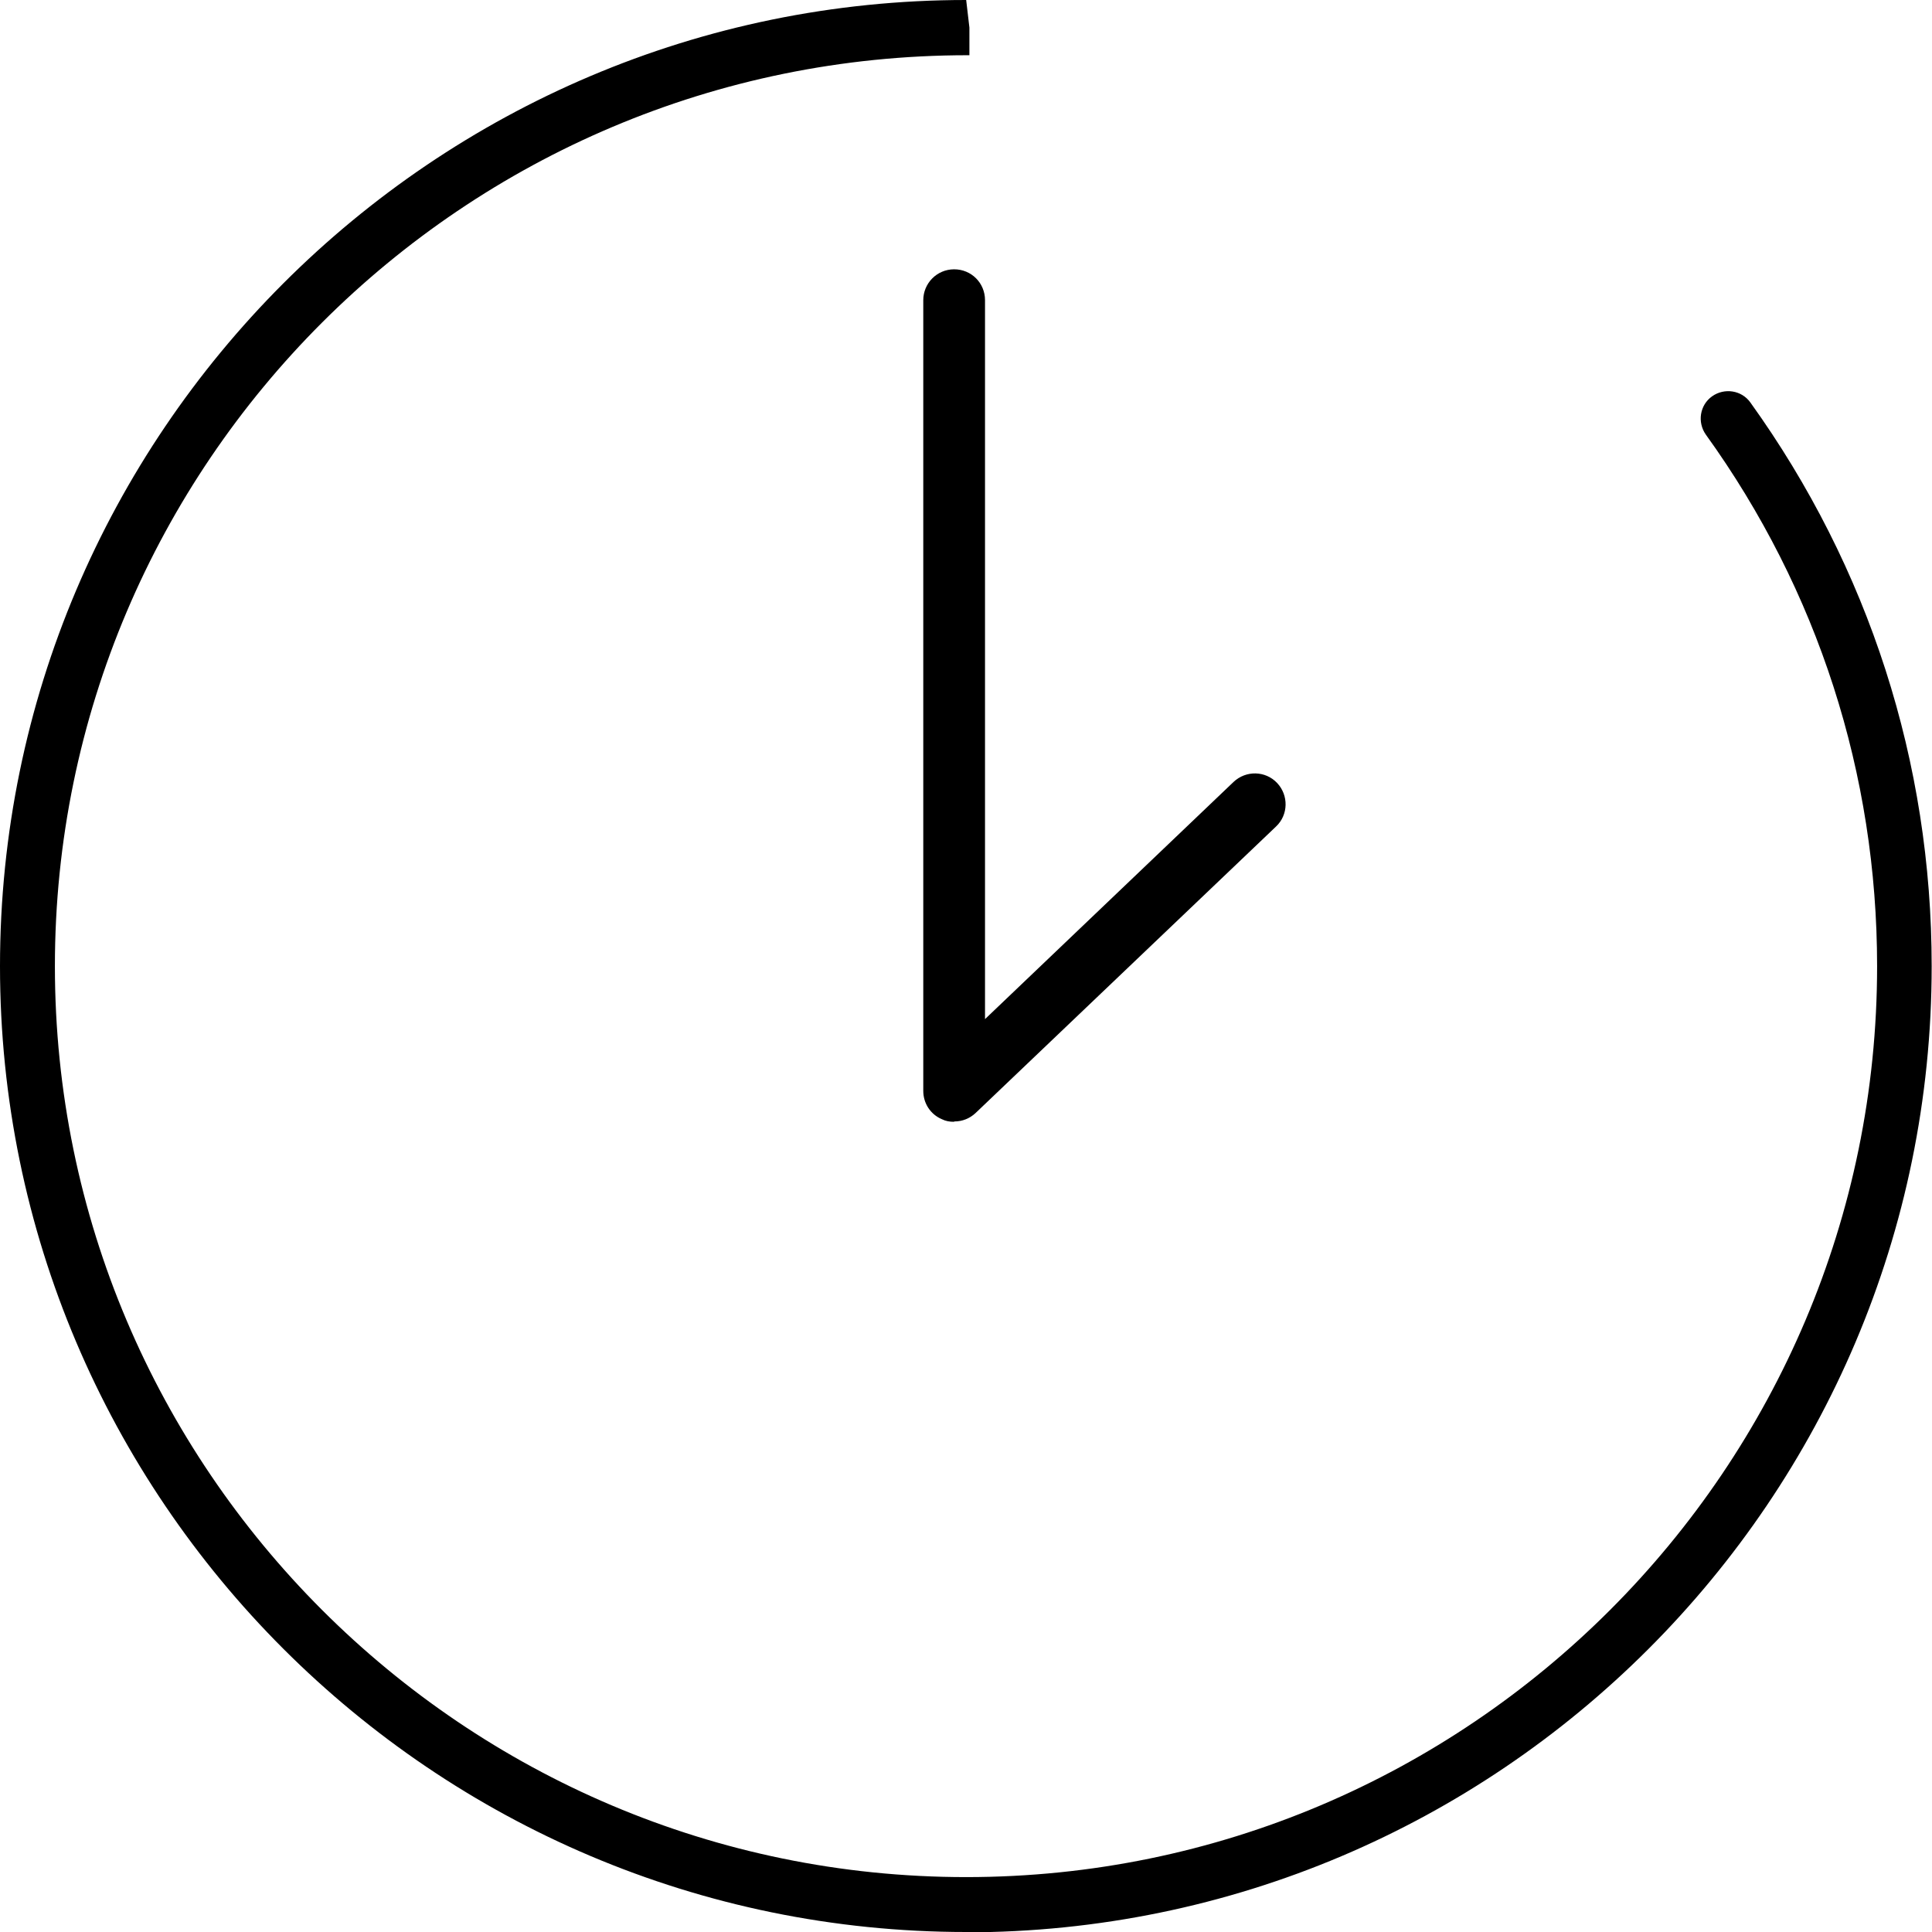 <svg xmlns="http://www.w3.org/2000/svg" width="89" height="89" viewBox="0 0 89 89" fill="none"><g clip-path="url(#clip0_55_1247)"><path d="M43.939 51.676C43.744 51.676 43.565 51.646 43.385 51.556C42.861 51.332 42.532 50.823 42.532 50.254V13.828C42.532 13.05 43.161 12.406 43.954 12.406C44.747 12.406 45.376 13.035 45.376 13.828V46.947L56.824 36.022C57.393 35.483 58.291 35.498 58.83 36.067C59.368 36.636 59.353 37.533 58.785 38.072L44.942 51.272C44.672 51.526 44.328 51.661 43.969 51.661L43.939 51.676Z" fill="black"></path><path d="M44.508 89C19.964 89 0 69.036 0 44.508C0 19.979 19.964 0 44.508 0L44.657 1.272V2.544H44.582C21.356 2.544 2.529 21.371 2.529 44.508C2.529 67.644 21.356 86.471 44.508 86.471C67.659 86.471 86.471 67.644 86.471 44.508C86.471 35.663 83.747 27.192 78.584 20.024C78.18 19.455 78.3 18.662 78.868 18.258C79.437 17.854 80.23 17.974 80.634 18.542C86.097 26.145 88.985 35.124 88.985 44.508C88.985 69.051 69.021 89.015 44.478 89.015L44.508 89Z" fill="black"></path></g><defs><clipPath id="clip0_55_1247"><rect width="89" height="89" fill="white"></rect></clipPath></defs></svg>
